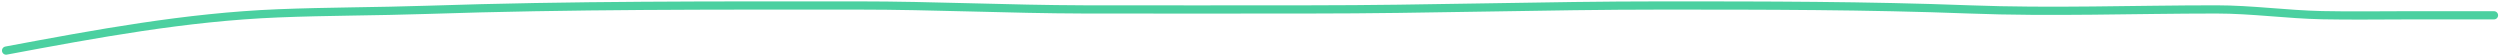 <?xml version="1.0" encoding="UTF-8"?> <svg xmlns="http://www.w3.org/2000/svg" width="1217" height="27" viewBox="0 0 1217 27" fill="none"> <path d="M2.961 24.624C47.083 16.375 90.539 8.302 135.355 6.491C159.479 5.516 183.599 5.602 207.728 4.794C277.72 2.453 347.769 2.674 417.798 2.674C454.43 2.674 491.028 4.488 527.658 4.582C564.383 4.677 601.11 4.582 637.835 4.582C694.927 4.582 751.964 2.674 809.041 2.674C858.987 2.674 908.806 2.681 958.719 4.582C998.673 6.104 1038.85 4.582 1078.86 4.582C1096.16 4.582 1113.2 7.029 1130.45 7.392C1144.57 7.689 1158.7 7.445 1172.82 7.445C1186.57 7.445 1200.32 7.445 1214.07 7.445" stroke="#4BD0A0" stroke-width="4" stroke-linecap="round" stroke-linejoin="round"></path> </svg> 